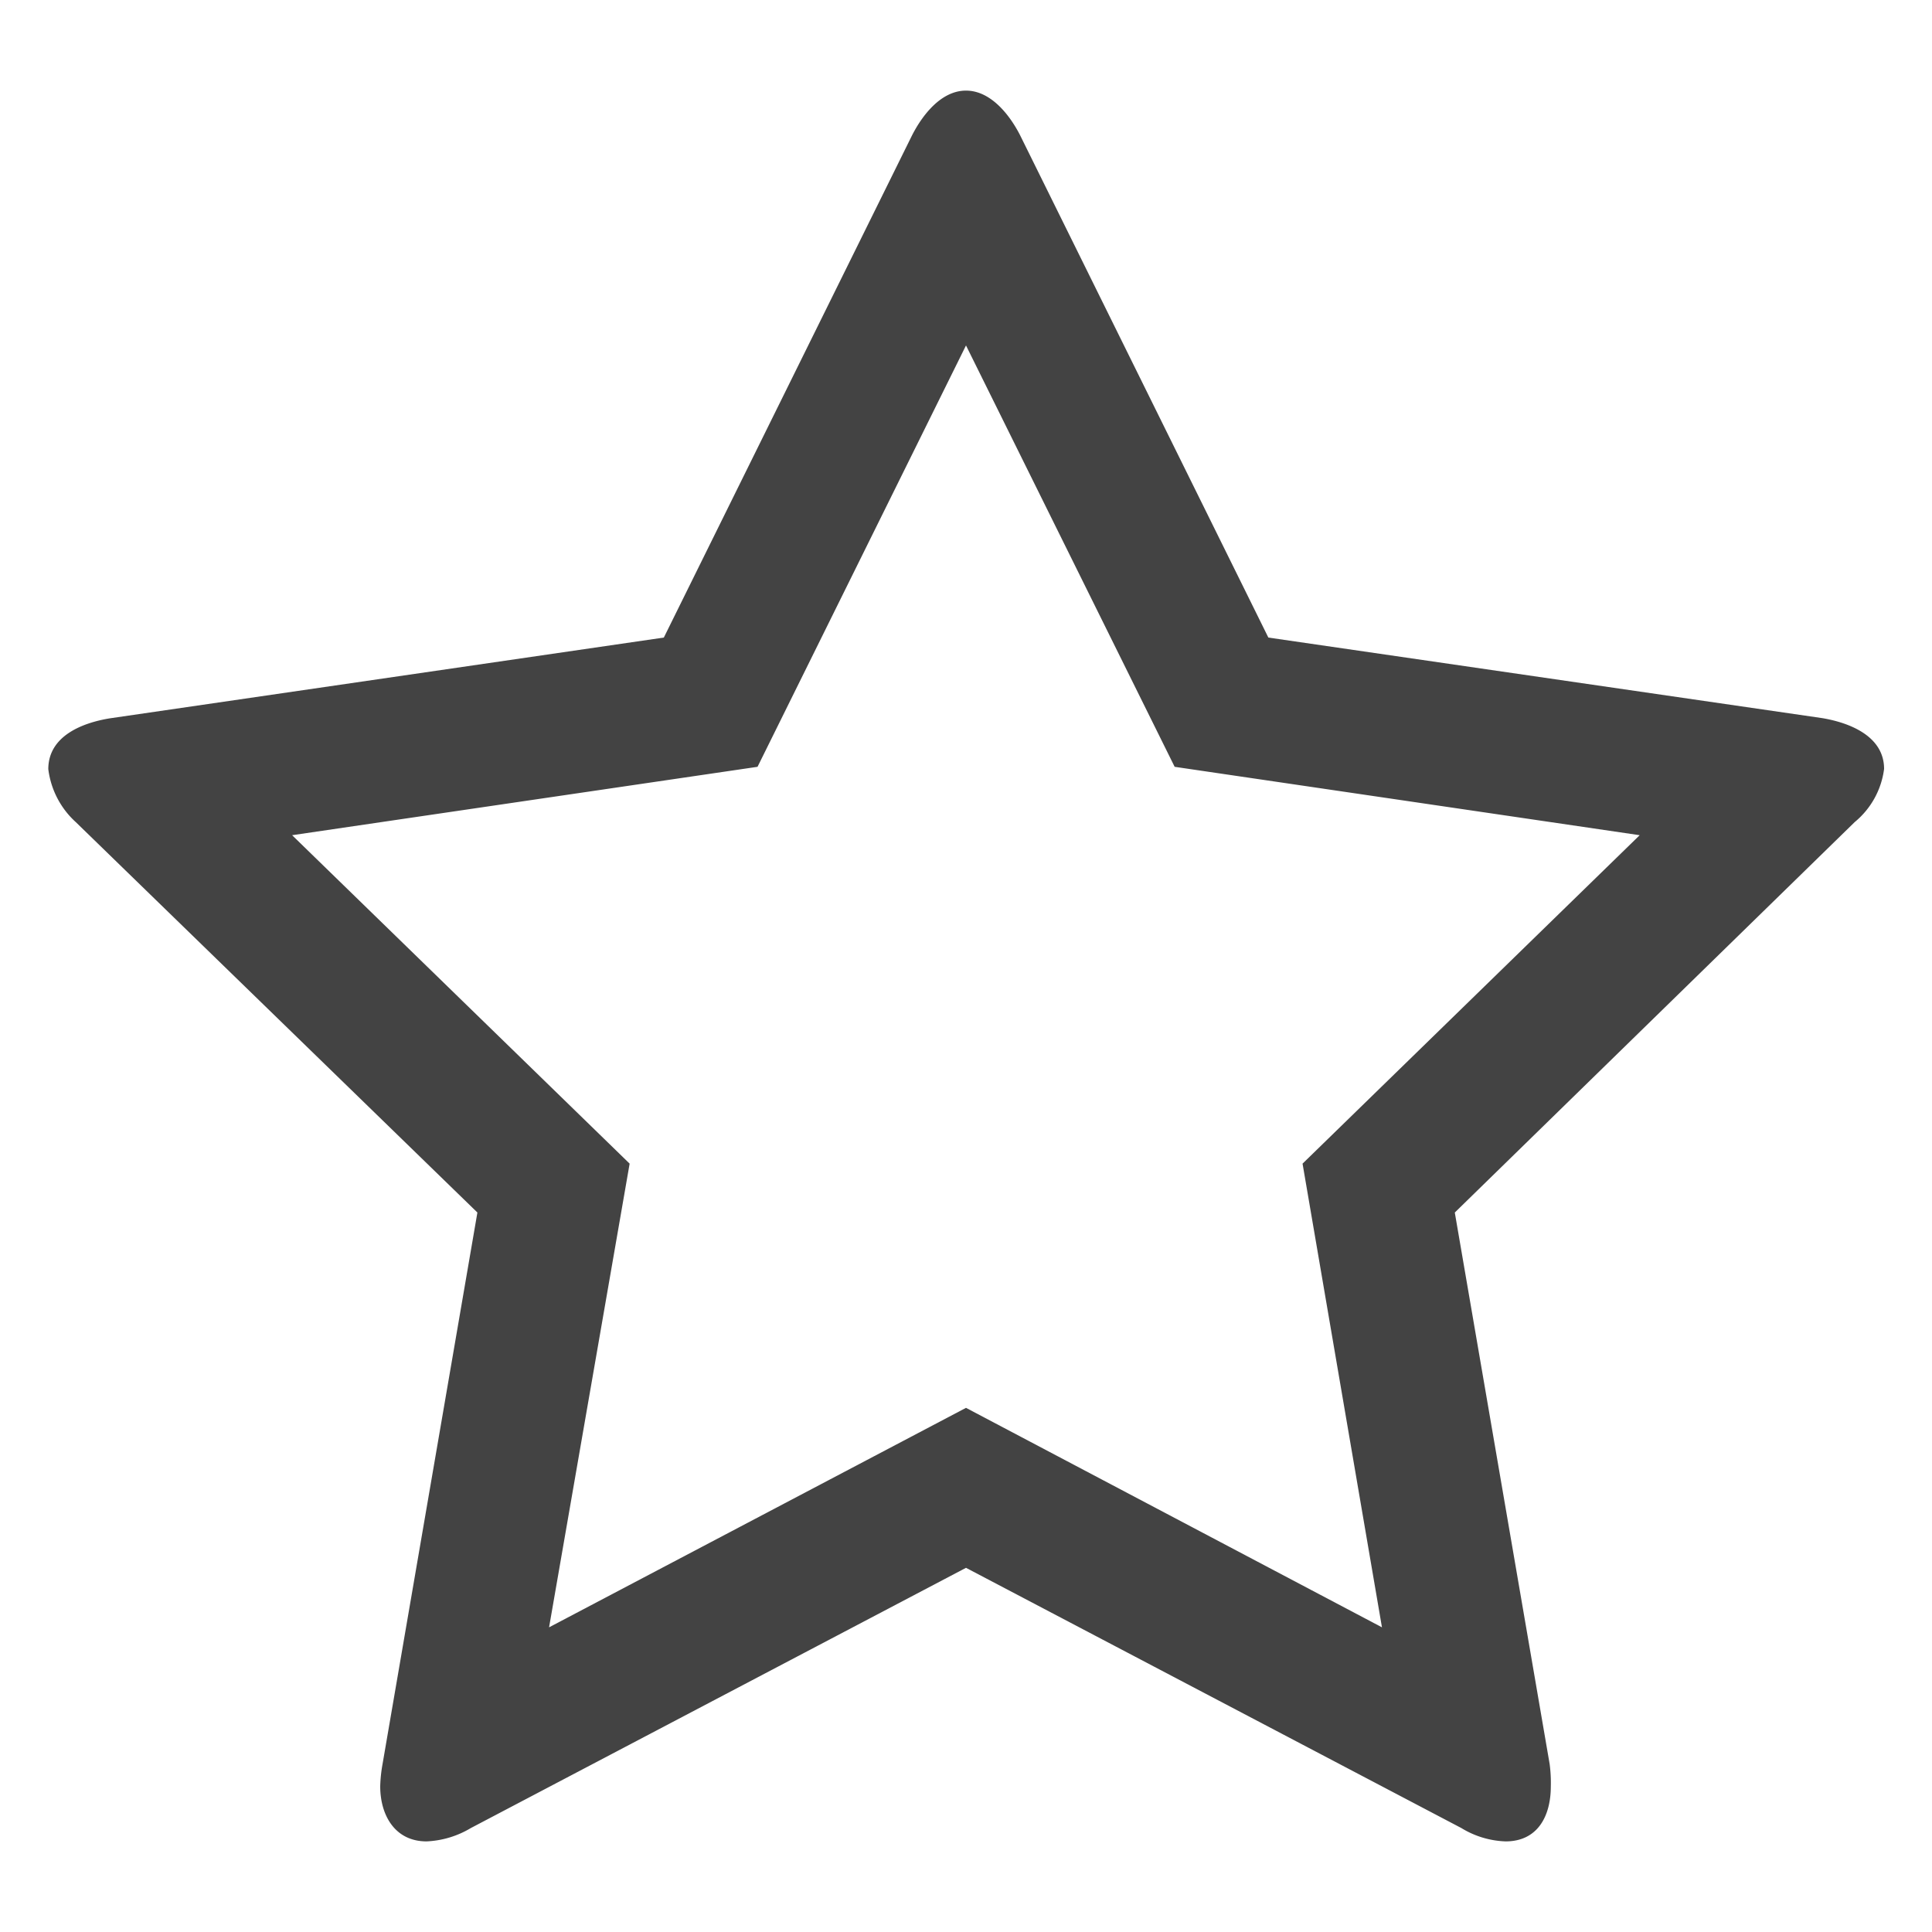 <svg id="Layer_1" data-name="Layer 1" xmlns="http://www.w3.org/2000/svg" viewBox="0 0 100 100">
    <defs>
        <style>.cls-1{fill:#434343;}</style>
    </defs>
    <title>Artboard 1</title>
    <path class="cls-1"
          d="M96,42.55,75.3,62.76l4.91,28.55a7.39,7.39,0,0,1,.06,1.15c0,1.54-.68,2.85-2.34,2.85a4.68,4.68,0,0,1-2.29-.69L50,81.15,24.37,94.62a4.87,4.87,0,0,1-2.29.69c-1.65,0-2.4-1.37-2.4-2.85a7.48,7.48,0,0,1,.12-1.15l4.91-28.55L3.92,42.55A4.44,4.44,0,0,1,2.5,39.81c0-1.72,1.77-2.4,3.19-2.63L34.36,33,47.21,7C47.72,6,48.69,4.69,50,4.69S52.29,6,52.8,7L65.65,33l28.67,4.17c1.37.23,3.2.91,3.2,2.63A4.26,4.26,0,0,1,96,42.55Zm-11.13.68L60.8,39.69,50,17.88,39.21,39.69,15.12,43.23l17.47,17-4.17,24L50,72.87,71.53,84.23l-4.11-24Z"/>
</svg>